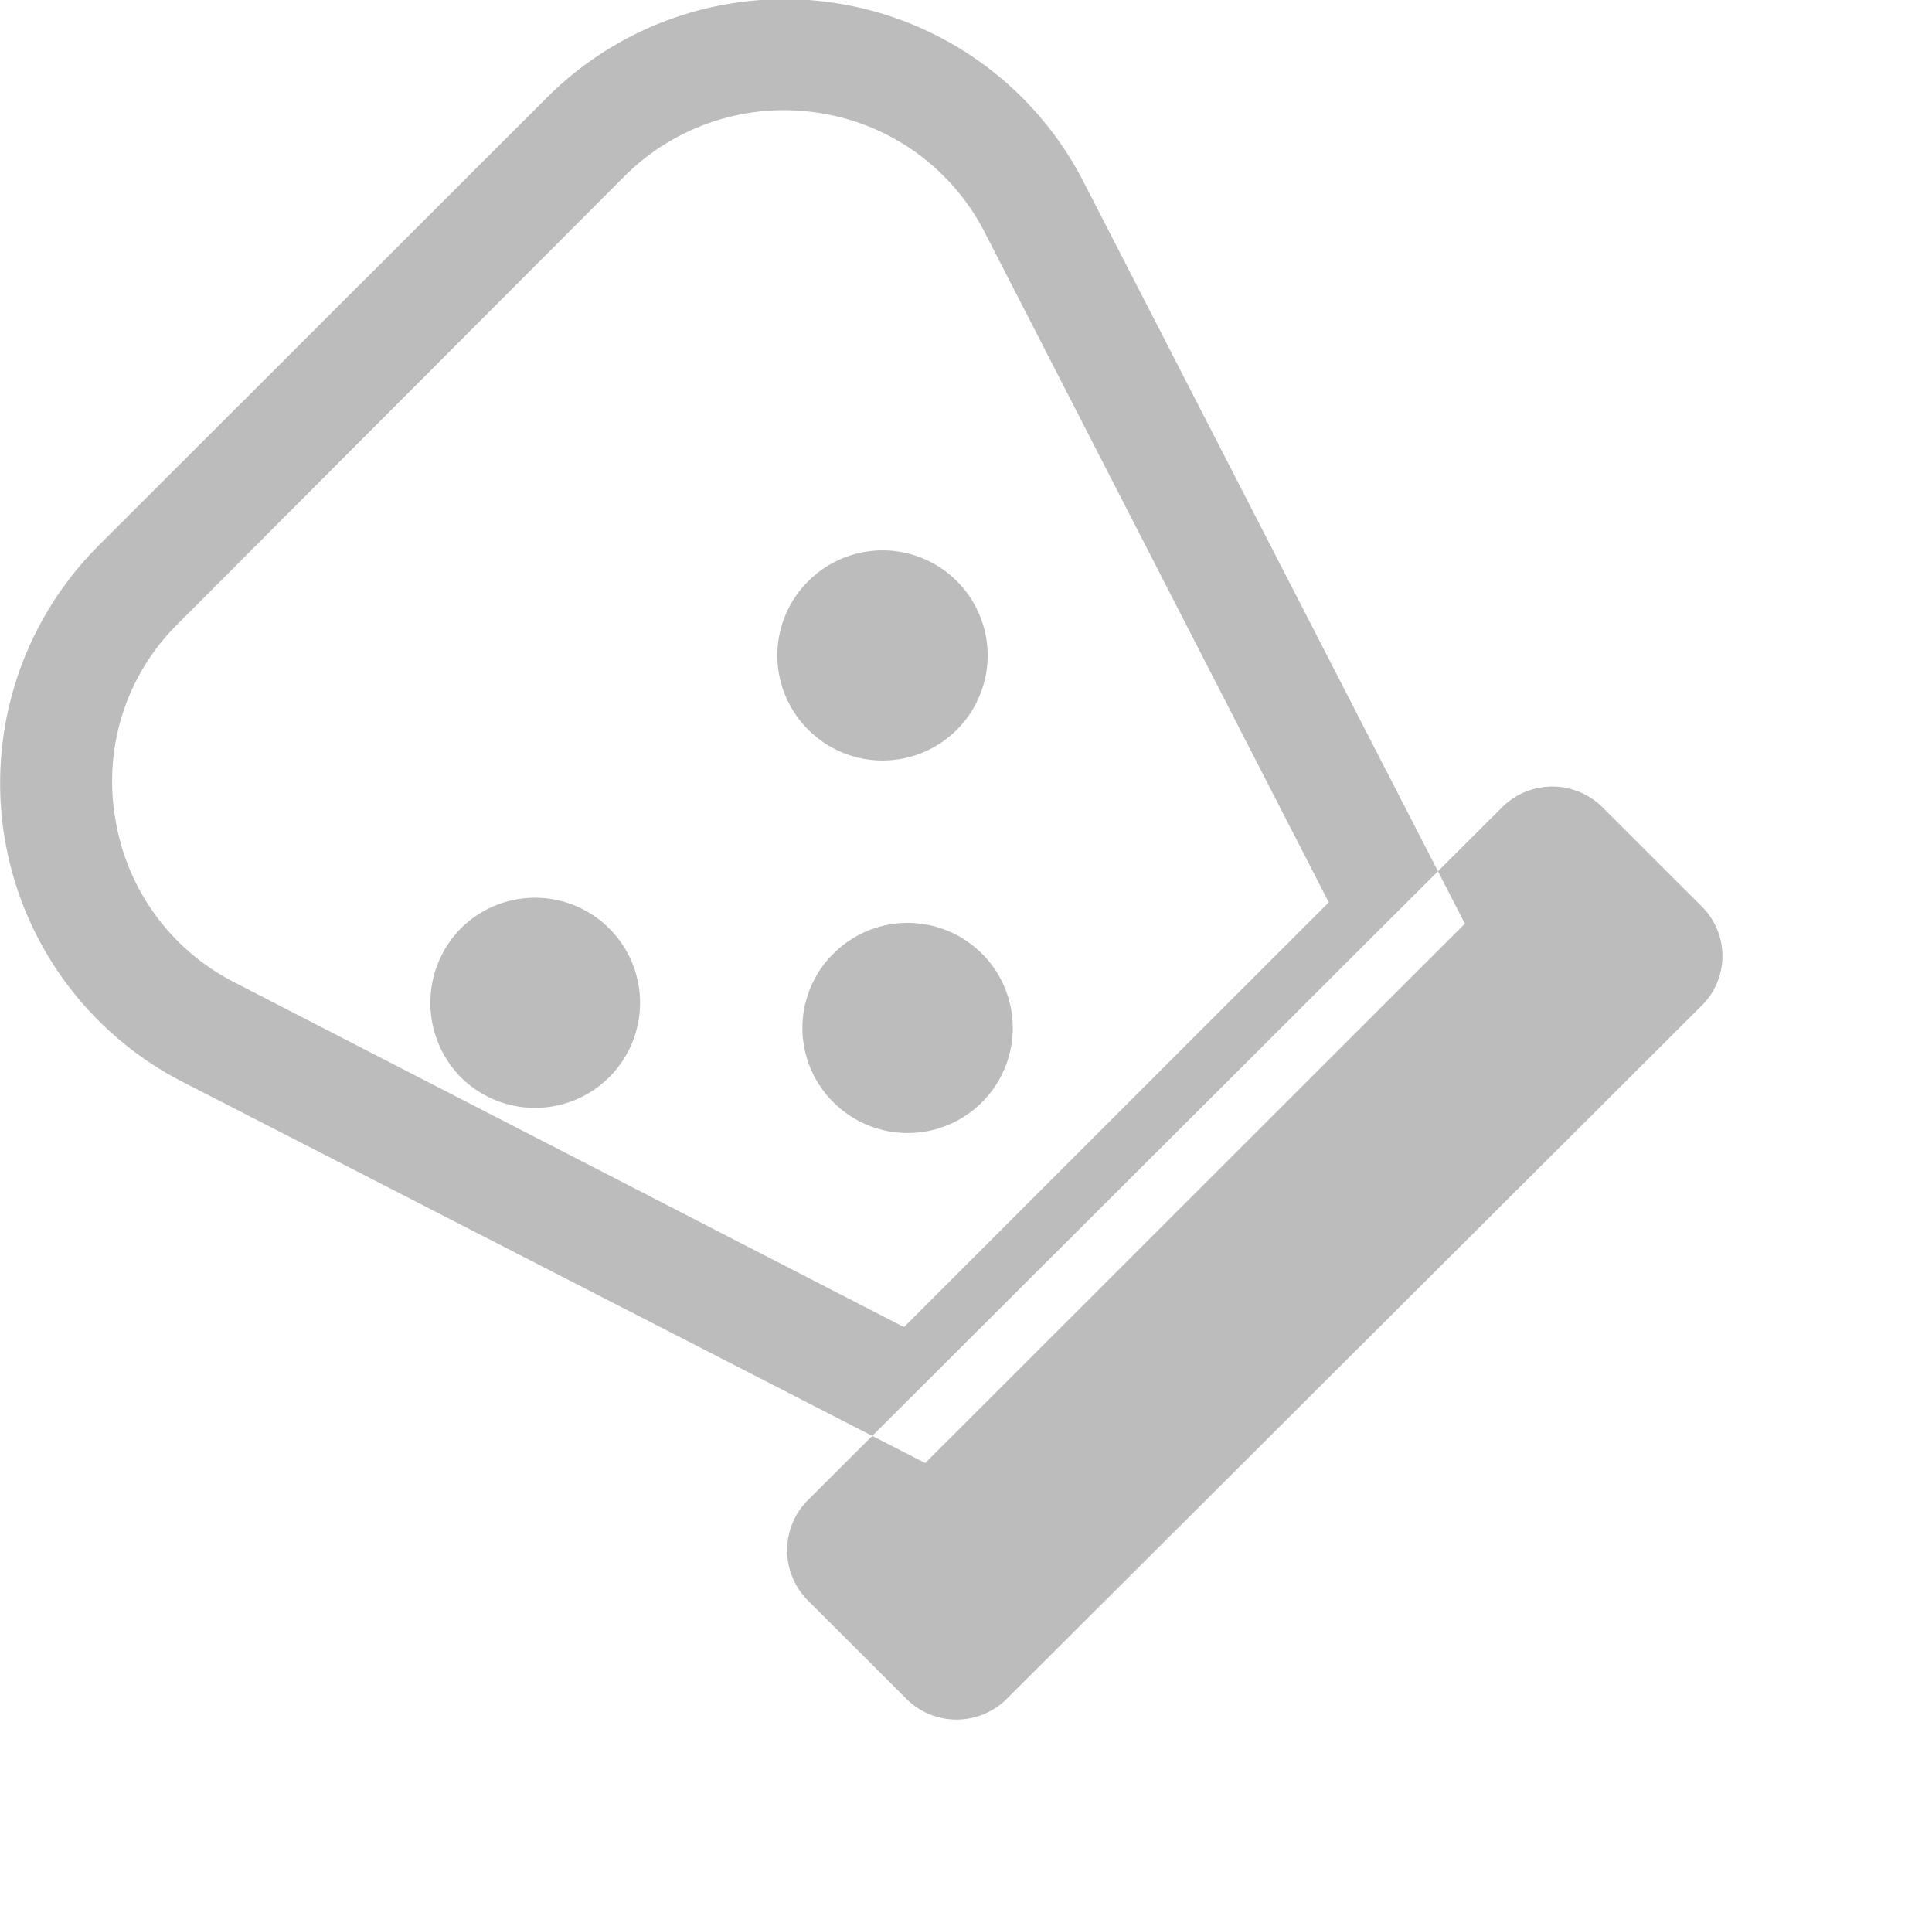 <svg xmlns="http://www.w3.org/2000/svg" width="60.688" height="60.62" viewBox="0 0 60.688 60.62">
<defs>
    <style>
      .cls-1 {
        fill: #bcbcbc;
        fill-rule: evenodd;
      }
    </style>
  </defs>
  <path id="形状_1" data-name="形状 1" class="cls-1" d="M294.062,6727.33l-23.322-11.97a10.545,10.545,0,0,1-2.638-16.85l14.072-14.06a10.558,10.558,0,0,1,16.862,2.64l11.979,23.3Zm-4.458-42.49a7.1,7.1,0,0,0-4.974,2.06l-14.041,14.07a6.94,6.94,0,0,0-1.972,6.09,7.015,7.015,0,0,0,3.761,5.18l21.017,10.82,13.344-13.34-10.8-21.03a7.04,7.04,0,0,0-5.187-3.76,7.452,7.452,0,0,0-1.152-.09h0Zm0,0,28.842,25-3.124-3.12a2.232,2.232,0,0,0-3.124,0l-21.836,21.79a2.229,2.229,0,0,0,0,3.12l3.124,3.12a2.232,2.232,0,0,0,3.124,0l21.836-21.78a2.187,2.187,0,0,0,0-3.13h0Zm0.788,19.46a3.3,3.3,0,1,0,0-4.67,3.285,3.285,0,0,0,0,4.67h0Zm-10.918,10.91a3.3,3.3,0,1,0,0-4.67,3.331,3.331,0,0,0,0,4.67h0Zm11.707,0.79a3.3,3.3,0,1,0,0-4.67,3.283,3.283,0,0,0,0,4.67h0Zm0,0" transform="translate(-265 -6681.38)"/>
</svg>
